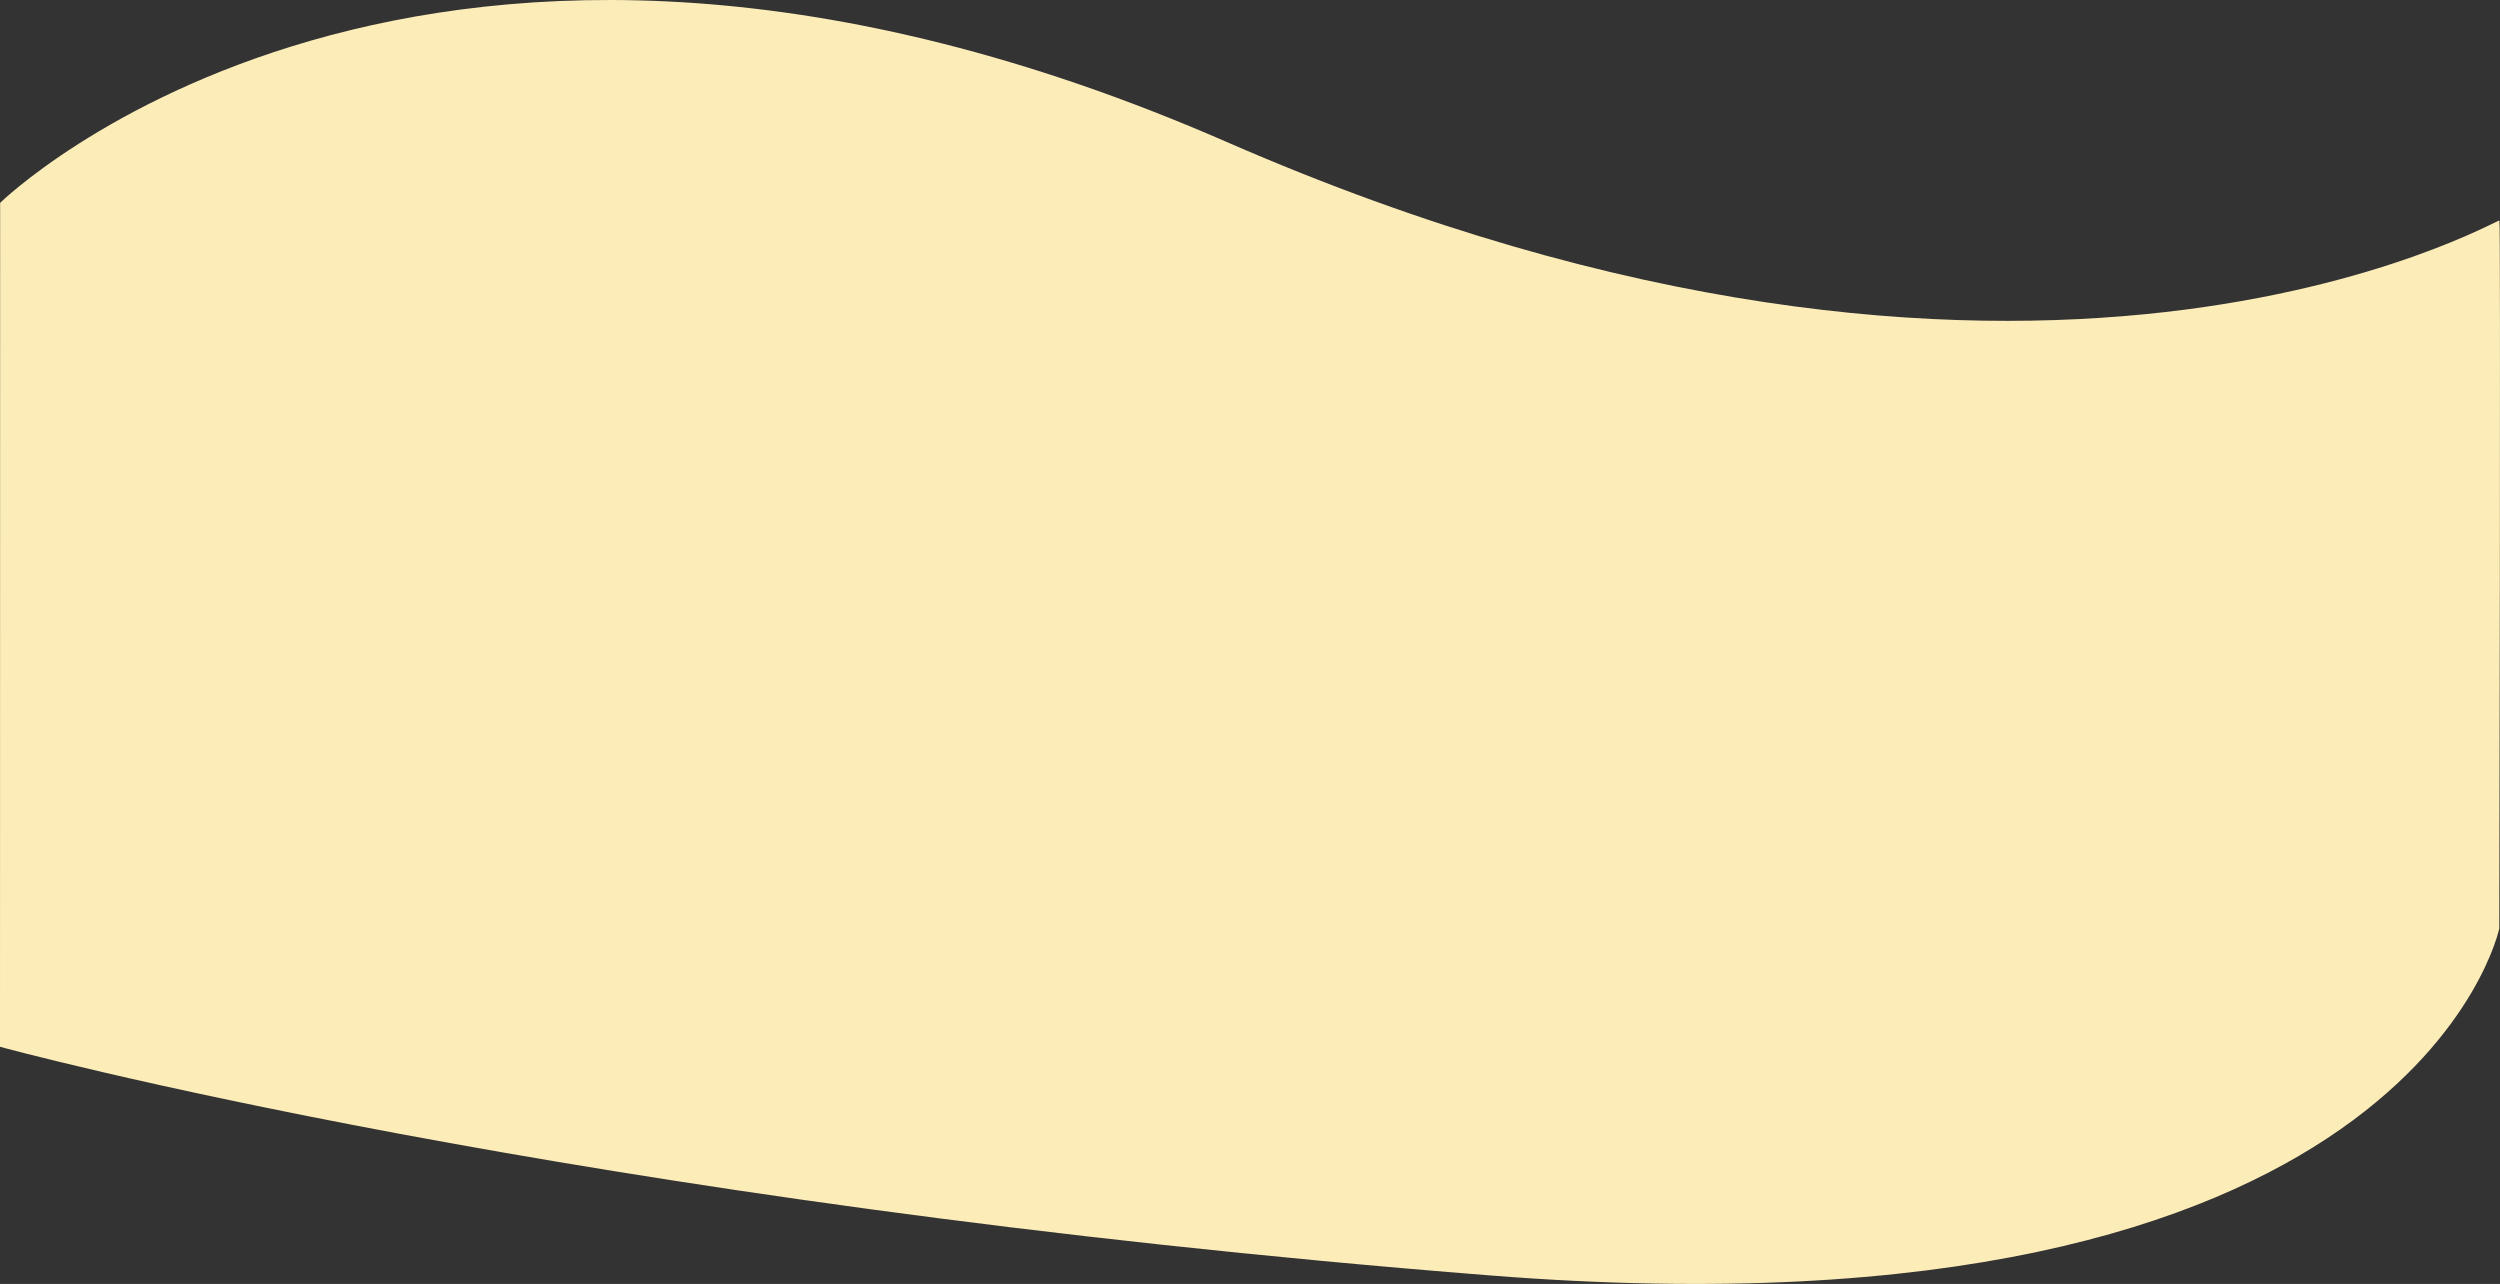 <svg xmlns="http://www.w3.org/2000/svg" width="1920.08" height="986.113" viewBox="0 0 1920.08 986.113"><rect x="0" y="0" width="1920.08" height="986.113" fill="#333333" stroke="none"/><path id="Path_124" data-name="Path 124" d="M2856.086,658.81s323.358-316.883,942-46.769,976.476,58.323,977.531,60.341-.106,543.731-.106,543.731-66.923,322.367-774.531,266.521-1145-175.642-1145-175.642Z" transform="translate(-2855.98 -503.021)" fill="#fbecb8"></path></svg>
